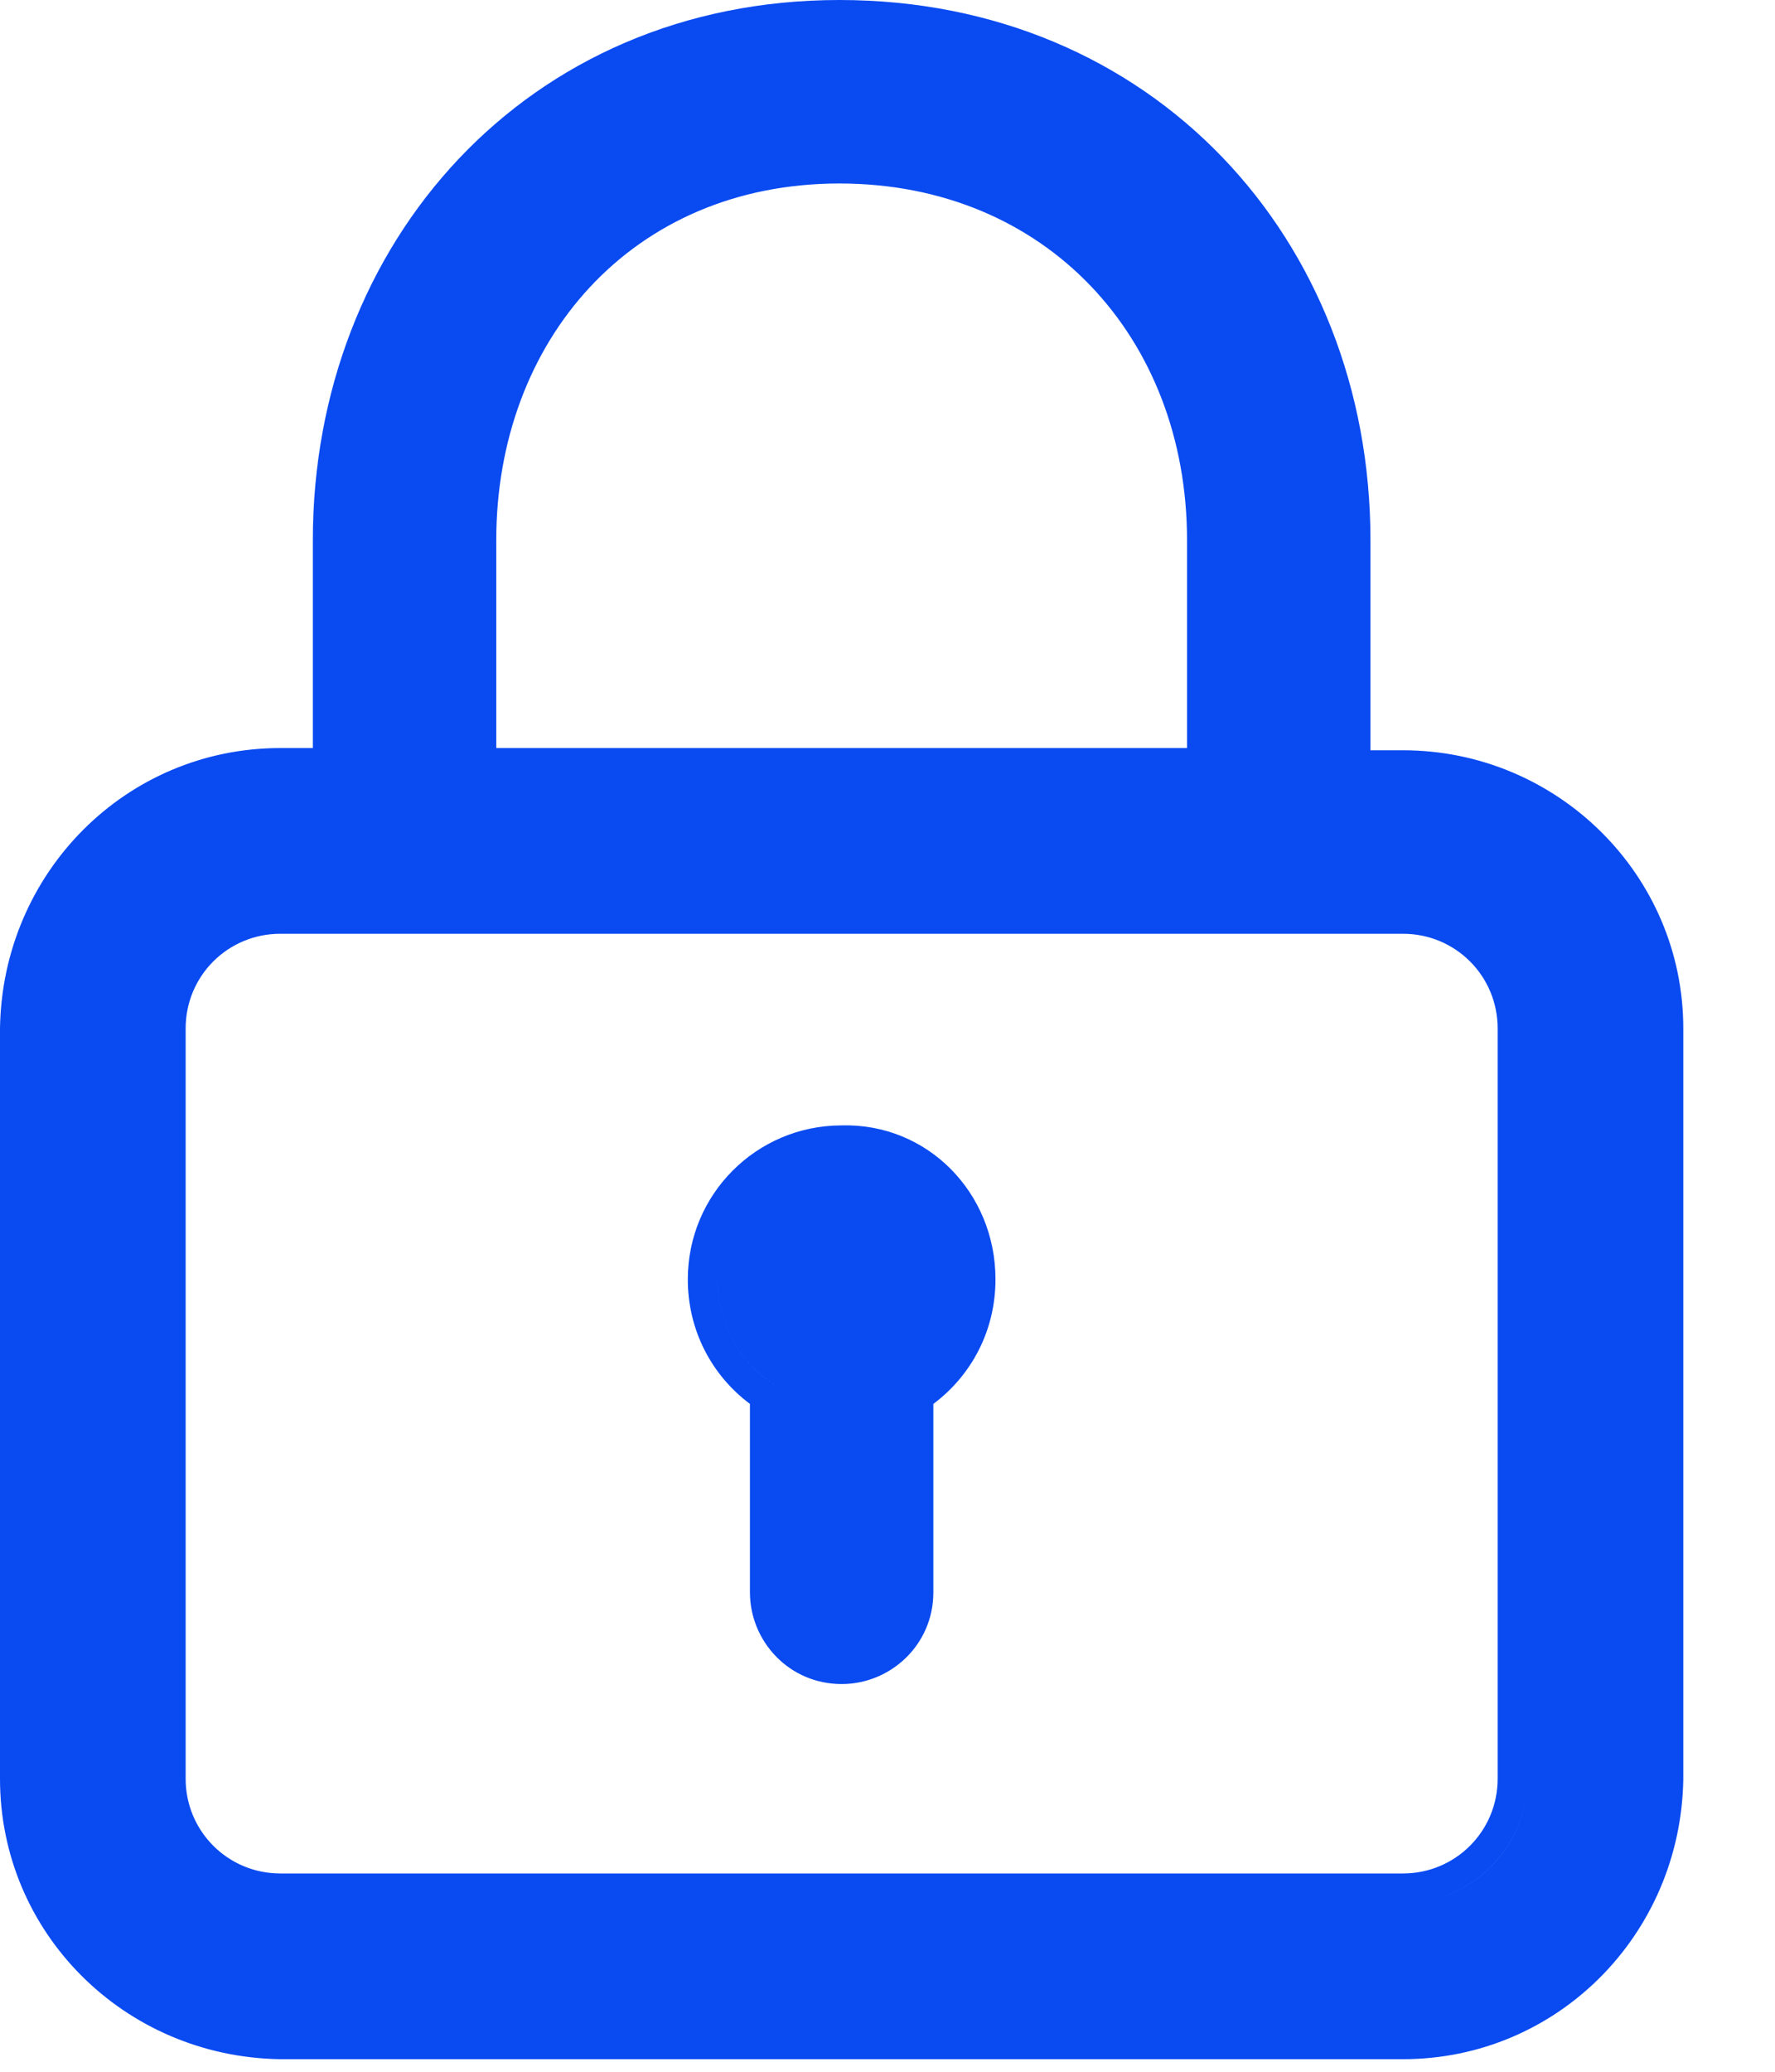<svg width="12" height="14" viewBox="0 0 12 14" fill="none" xmlns="http://www.w3.org/2000/svg">
<path fill-rule="evenodd" clip-rule="evenodd" d="M1.895 5.055C0.853 5.055 0.017 5.896 2.51979e-05 6.947L0 12.02C0 13.062 0.841 13.898 1.892 13.915H9.485C10.527 13.915 11.363 13.074 11.38 12.023V6.95C11.38 5.907 10.523 5.07 9.485 5.07H9.265V3.65C9.265 1.612 7.787 0 5.675 0C3.559 0 2.115 1.645 2.115 3.65V5.055H1.895ZM8.225 5.255V3.65C8.225 2.18 7.19 1.04 5.675 1.04C5.44 1.04 5.219 1.067 5.011 1.119C5.219 1.067 5.441 1.04 5.675 1.04C7.19 1.04 8.225 2.18 8.225 3.65V5.255H8.225ZM8.025 3.65V5.055H3.355V3.65C3.355 2.306 4.269 1.24 5.675 1.24C7.071 1.24 8.025 2.282 8.025 3.65ZM6.73 8.645C6.73 8.991 6.568 9.294 6.31 9.487V10.76C6.31 11.115 6.021 11.38 5.69 11.38C5.335 11.38 5.07 11.091 5.07 10.76V9.487C4.812 9.294 4.65 8.991 4.65 8.645C4.65 8.071 5.113 7.607 5.687 7.605C6.269 7.588 6.73 8.059 6.73 8.645ZM5.79 11.168C5.758 11.176 5.724 11.18 5.69 11.18C5.45 11.18 5.27 10.985 5.27 10.76V9.38C5.015 9.23 4.85 8.96 4.85 8.645C4.85 8.253 5.117 7.924 5.48 7.831C5.117 7.924 4.85 8.253 4.85 8.645C4.85 8.867 4.932 9.067 5.07 9.218C5.128 9.281 5.195 9.336 5.27 9.38V10.76C5.27 10.985 5.45 11.18 5.69 11.18C5.724 11.18 5.758 11.176 5.79 11.168ZM0.2 12.02C0.2 12.95 0.95 13.7 1.895 13.715H9.485C9.625 13.715 9.761 13.698 9.891 13.666C9.761 13.698 9.625 13.715 9.485 13.715H1.895C0.95 13.7 0.2 12.95 0.2 12.02V6.95C0.213 6.147 0.756 5.485 1.49 5.304C0.756 5.485 0.213 6.147 0.2 6.95V12.02ZM4.805 0.305C3.294 0.682 2.315 2.037 2.315 3.65V5.255H2.315V3.65C2.315 2.037 3.294 0.682 4.805 0.305ZM10.125 12.02C10.125 12.374 9.84 12.66 9.485 12.66H1.895C1.54 12.66 1.255 12.374 1.255 12.02V6.95C1.255 6.595 1.54 6.31 1.895 6.31H9.485C9.84 6.31 10.125 6.595 10.125 6.95V12.02ZM9.688 12.835C10.055 12.745 10.325 12.415 10.325 12.02V6.95C10.325 6.485 9.95 6.11 9.485 6.11H1.895C1.83 6.11 1.766 6.117 1.705 6.131C1.766 6.117 1.83 6.11 1.895 6.11H9.485C9.95 6.11 10.325 6.485 10.325 6.95V12.02C10.325 12.415 10.054 12.745 9.688 12.835Z" fill="#094AF1"/>
</svg>
